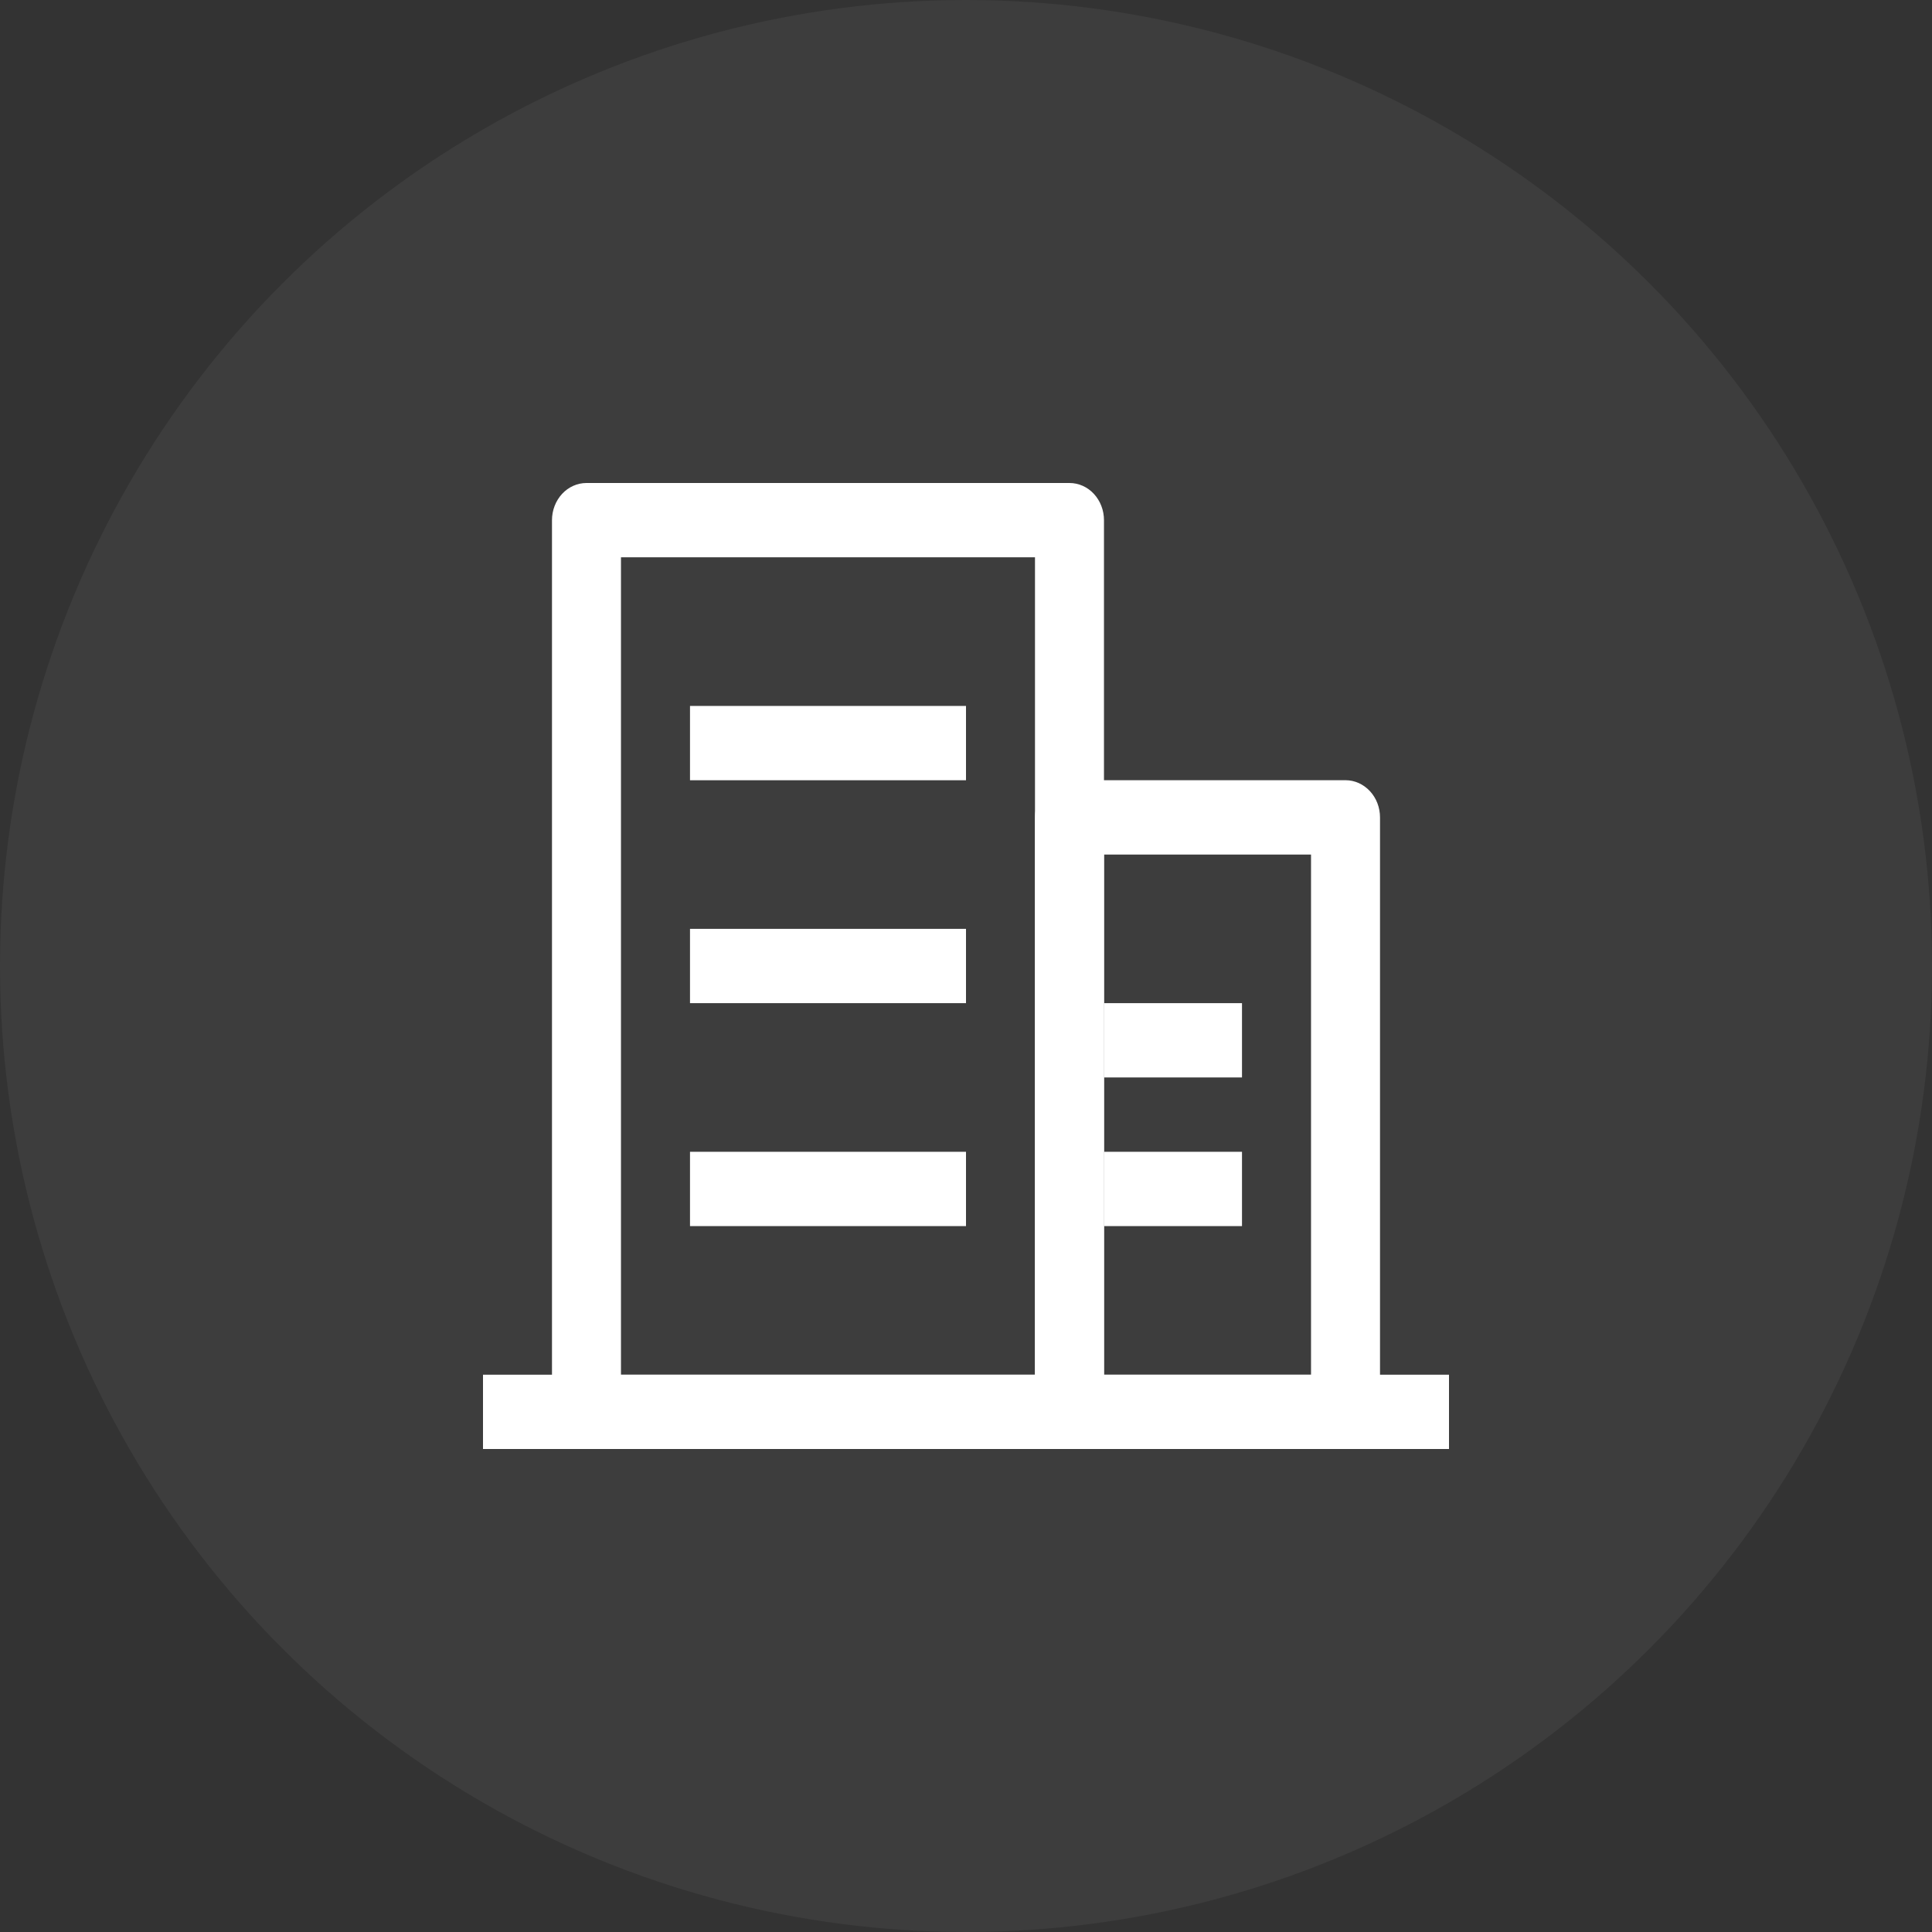 <svg width="48" height="48" viewBox="0 0 48 48" fill="none" xmlns="http://www.w3.org/2000/svg">
<rect x="0" y="0" width="48" height="48" fill="#333333" stroke="none"/>
<g id="Icon Container">
<circle id="Ellipse 16" cx="24" cy="24" r="24" fill="white" fill-opacity="0.05"/>
<g id="Icon Details">
<path id="Vector" d="M15.428 13.846V34.154H25.714V13.846H15.428ZM14.571 12H26.571C26.799 12 27.017 12.097 27.177 12.27C27.338 12.444 27.428 12.678 27.428 12.923V35.077C27.428 35.322 27.338 35.556 27.177 35.73C27.017 35.903 26.799 36 26.571 36H14.571C14.344 36 14.126 35.903 13.965 35.73C13.805 35.556 13.714 35.322 13.714 35.077V12.923C13.714 12.678 13.805 12.444 13.965 12.27C14.126 12.097 14.344 12 14.571 12Z" fill="white"/>
<path id="Vector_2" d="M17.143 17.539H24V19.385H17.143V17.539ZM17.143 23.077H24V24.923H17.143V23.077ZM17.143 28.616H24V30.462H17.143V28.616ZM27.429 24.923H30.857V26.769H27.429V24.923ZM27.429 28.616H30.857V30.462H27.429V28.616ZM12 34.154H36V36H12V34.154Z" fill="white"/>
<path id="Vector_3" d="M27.429 21.231V34.154H32.572V21.231H27.429ZM26.572 19.384H33.429C33.656 19.384 33.874 19.482 34.035 19.655C34.196 19.828 34.286 20.063 34.286 20.308V35.077C34.286 35.322 34.196 35.556 34.035 35.73C33.874 35.903 33.656 36 33.429 36H26.572C26.344 36 26.126 35.903 25.965 35.73C25.805 35.556 25.714 35.322 25.714 35.077V20.308C25.714 20.063 25.805 19.828 25.965 19.655C26.126 19.482 26.344 19.384 26.572 19.384Z" fill="white"/>
</g>
</g>
</svg>

